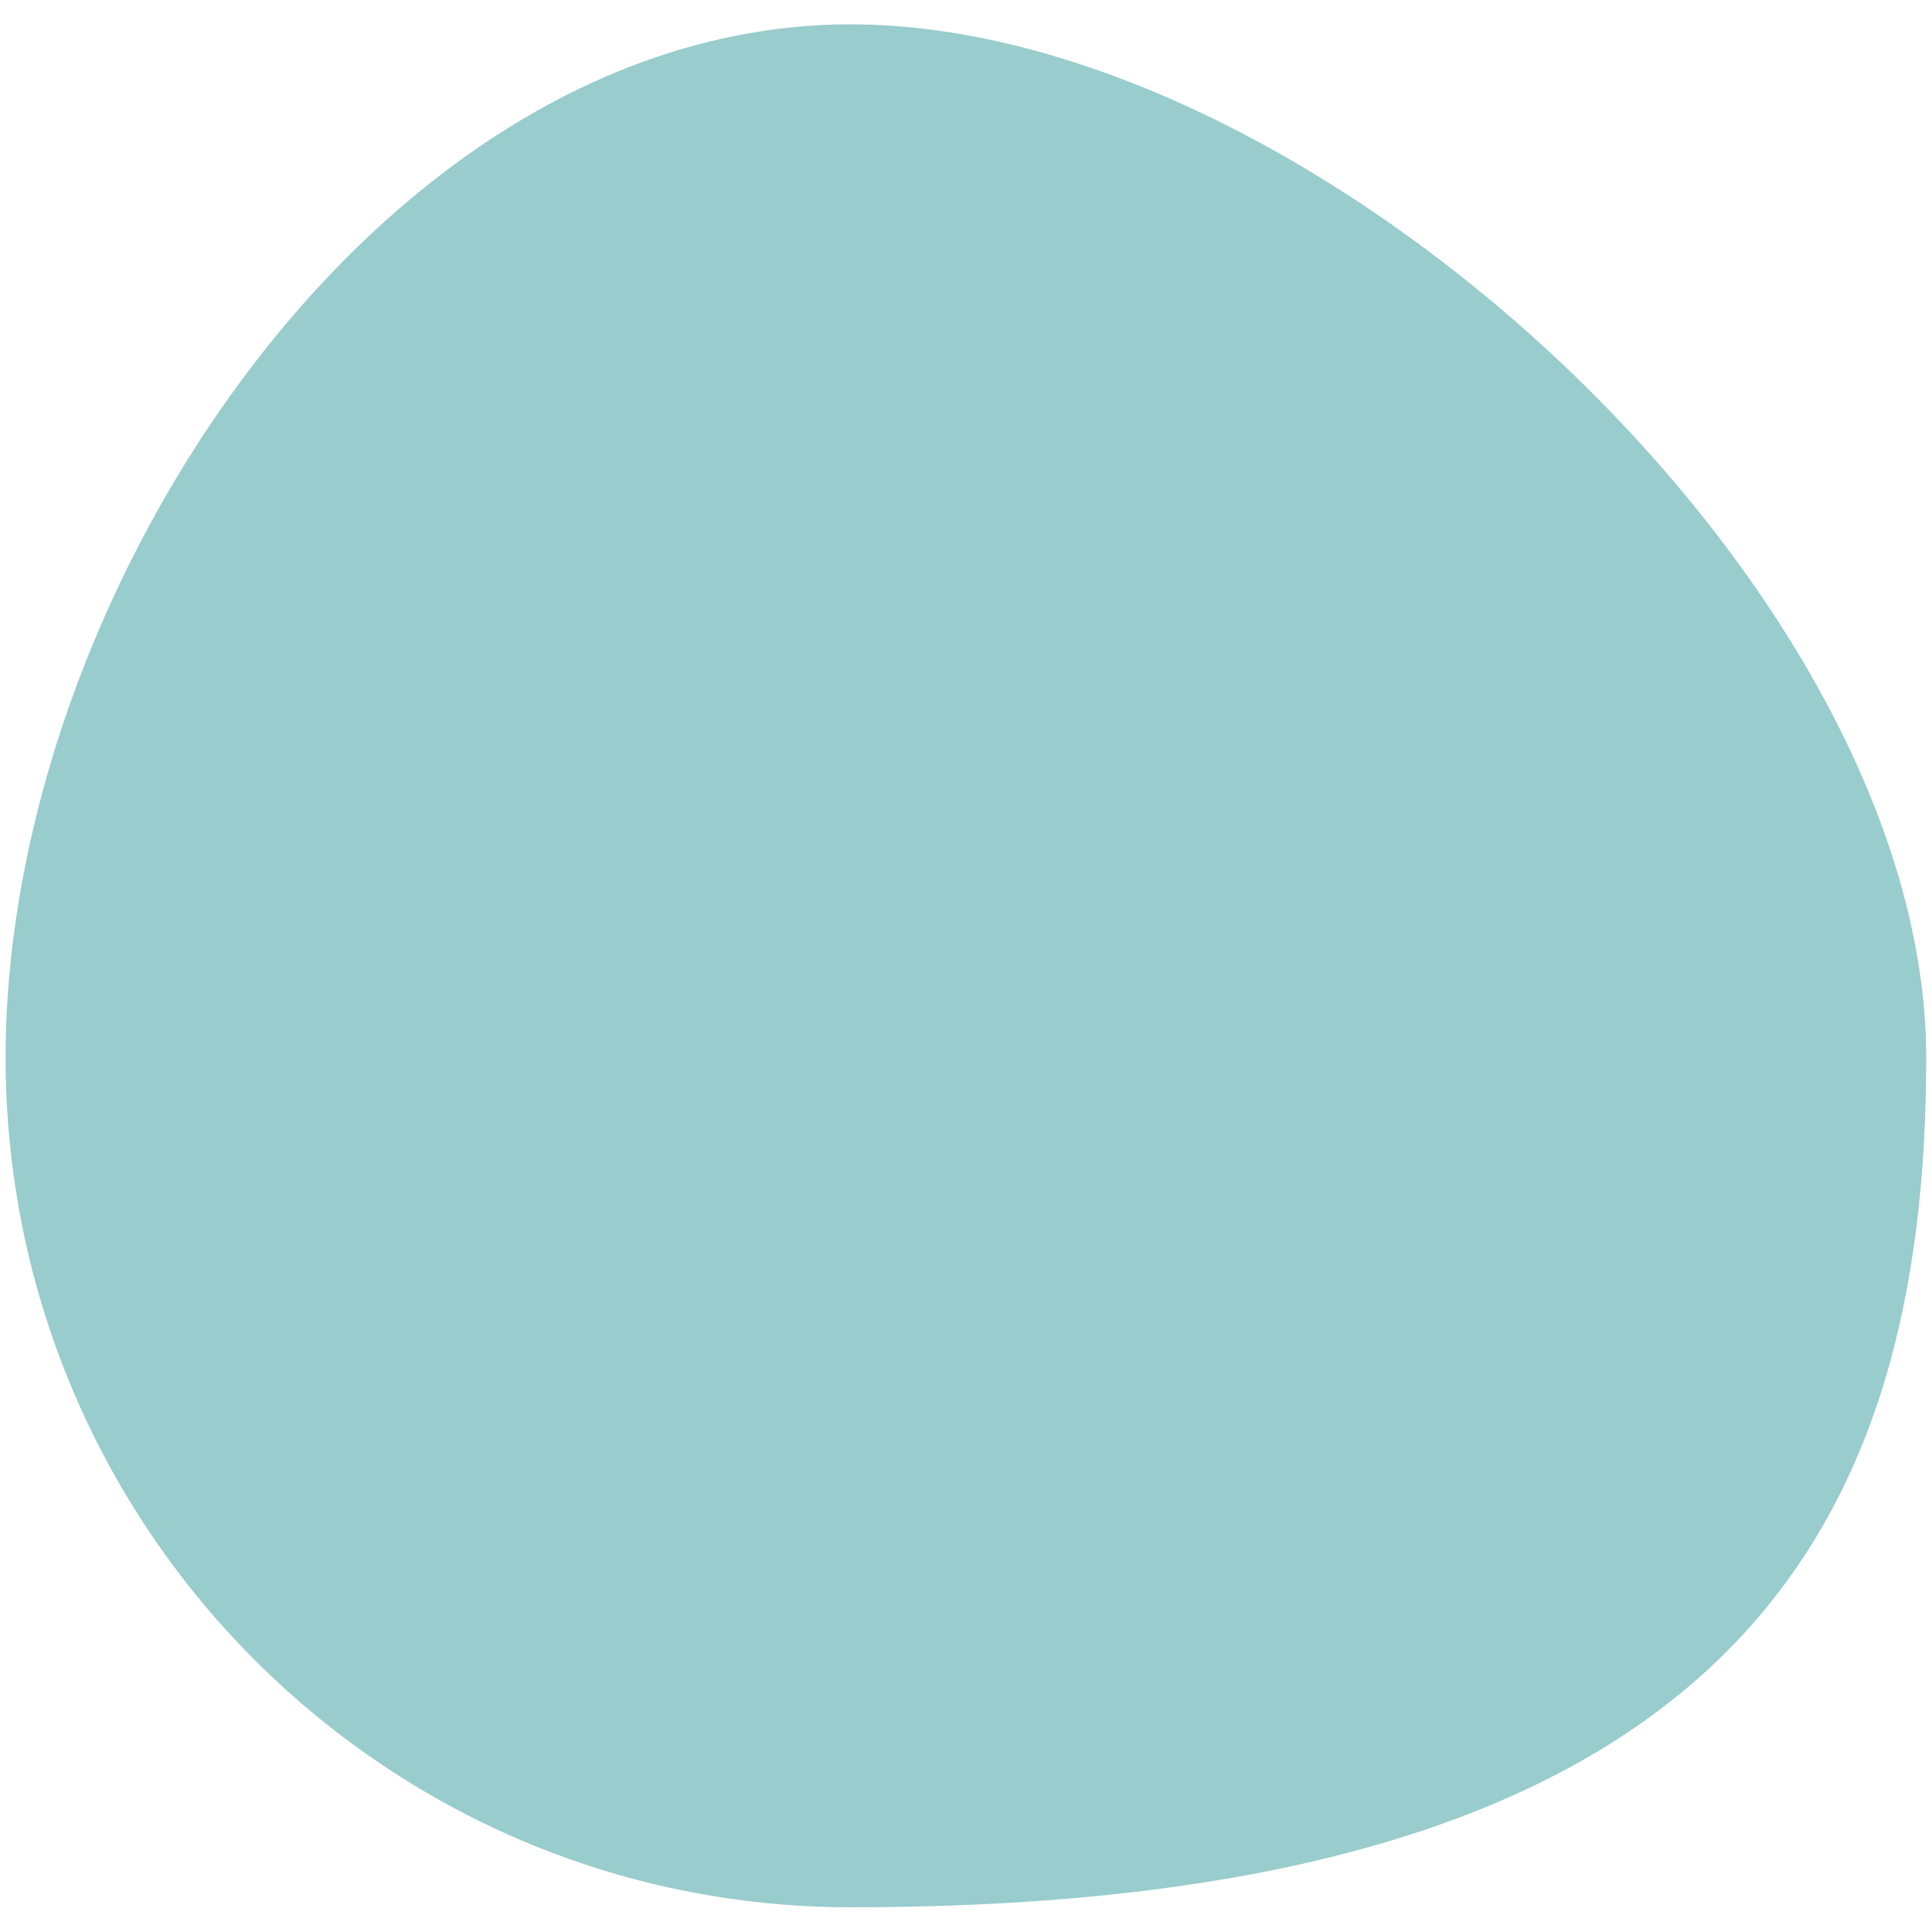 <?xml version="1.0" encoding="utf-8"?>
<!-- Generator: Adobe Illustrator 20.1.0, SVG Export Plug-In . SVG Version: 6.00 Build 0)  -->
<svg version="1.1" id="Layer_1" xmlns="http://www.w3.org/2000/svg" xmlns:xlink="http://www.w3.org/1999/xlink" x="0px" y="0px"
	 viewBox="0 0 1000 1000" style="enable-background:new 0 0 1000 1000;" xml:space="preserve">
<style type="text/css">
	.st0{clip-path:url(#SVGID_2_);fill:#99CCCC;}
</style>
<g>
	<defs>
		<rect id="SVGID_1_" x="2.9" y="12.6" width="994" height="974.5"/>
	</defs>
	<clipPath id="SVGID_2_">
		<use xlink:href="#SVGID_1_"  style="overflow:visible;"/>
	</clipPath>
	<path class="st0" d="M2.9,547.4c0,242.9,195.8,439.8,437.4,439.8c457.2,0,556.7-196.9,556.7-439.8S681.8,12.6,440.2,12.6
		S2.9,304.5,2.9,547.4"/>
</g>
</svg>
